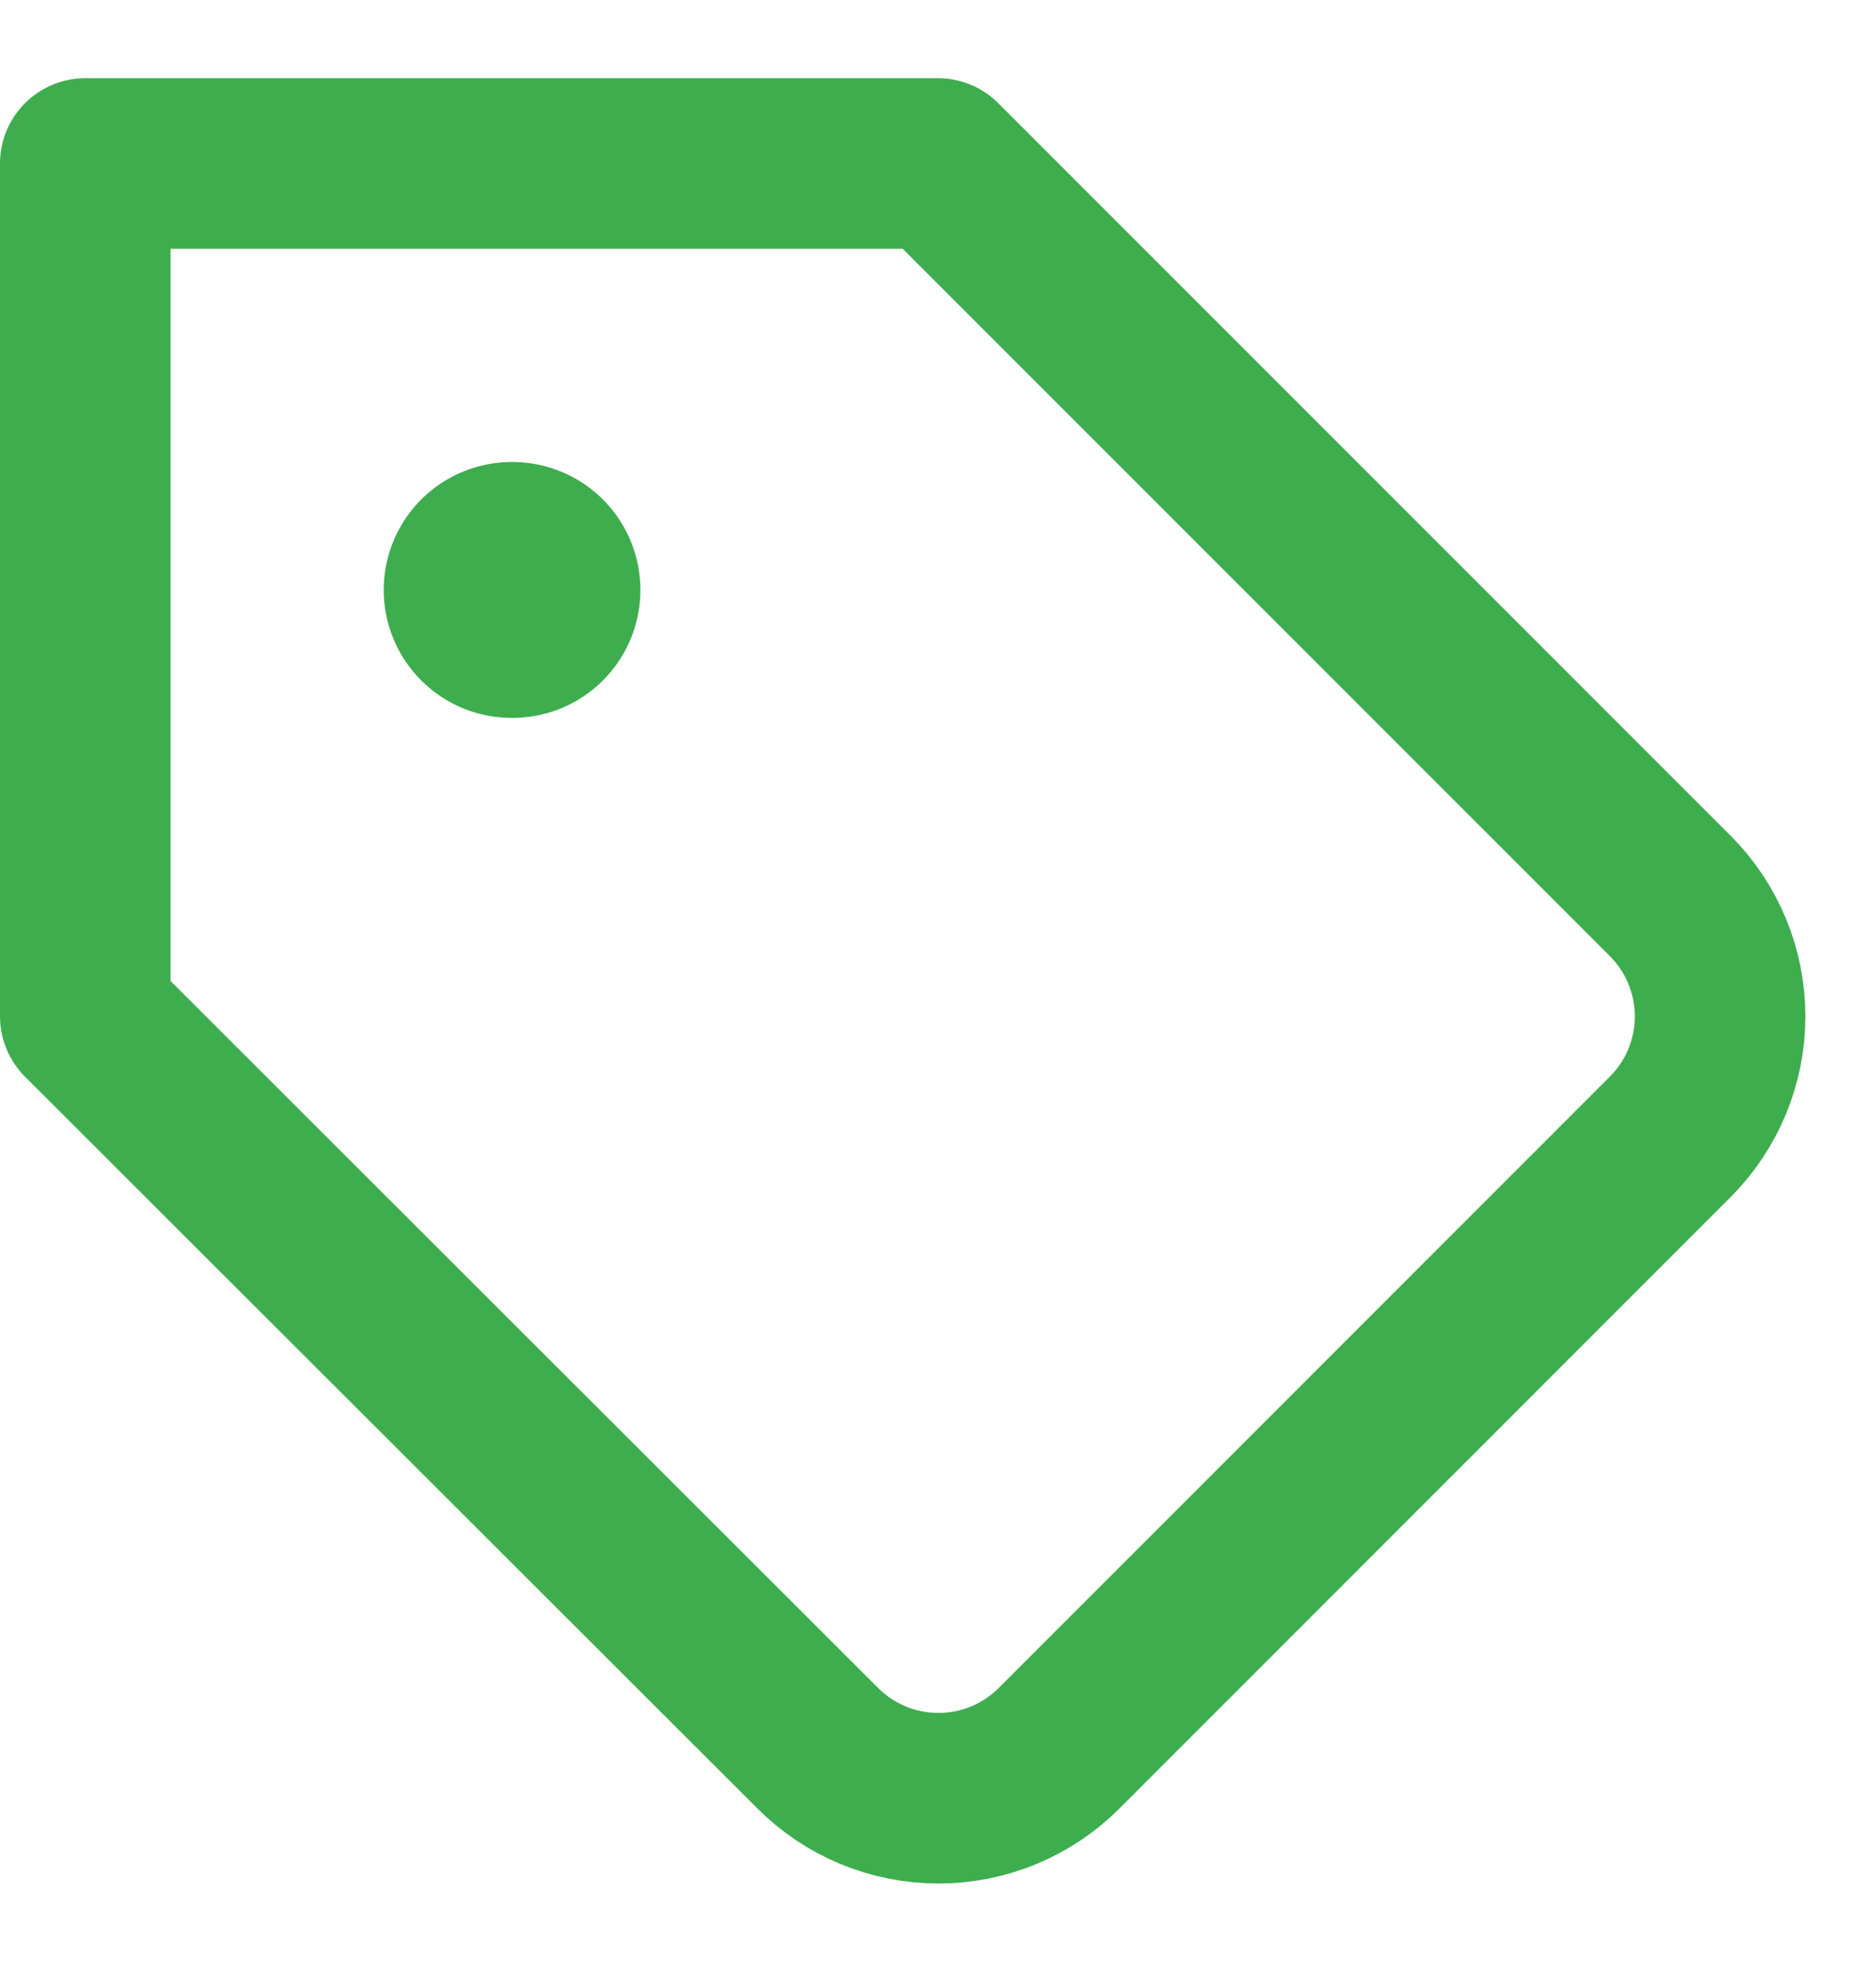 <svg width="22" height="23" viewBox="0 0 22 23" fill="none" xmlns="http://www.w3.org/2000/svg">
<path d="M19.59 13.326L12.42 20.497C12.234 20.683 12.014 20.83 11.771 20.931C11.528 21.031 11.268 21.083 11.005 21.083C10.742 21.083 10.482 21.031 10.239 20.931C9.996 20.83 9.776 20.683 9.59 20.497L1 11.916V1.917H11L19.59 10.507C19.962 10.881 20.172 11.388 20.172 11.916C20.172 12.445 19.962 12.952 19.59 13.326V13.326Z" stroke="#3EAD4E" stroke-width="2" stroke-linecap="round" stroke-linejoin="round"/>
<path d="M6 6.917H6.01" stroke="#3EAD4E" stroke-width="3" stroke-linecap="round" stroke-linejoin="round"/>
</svg>
